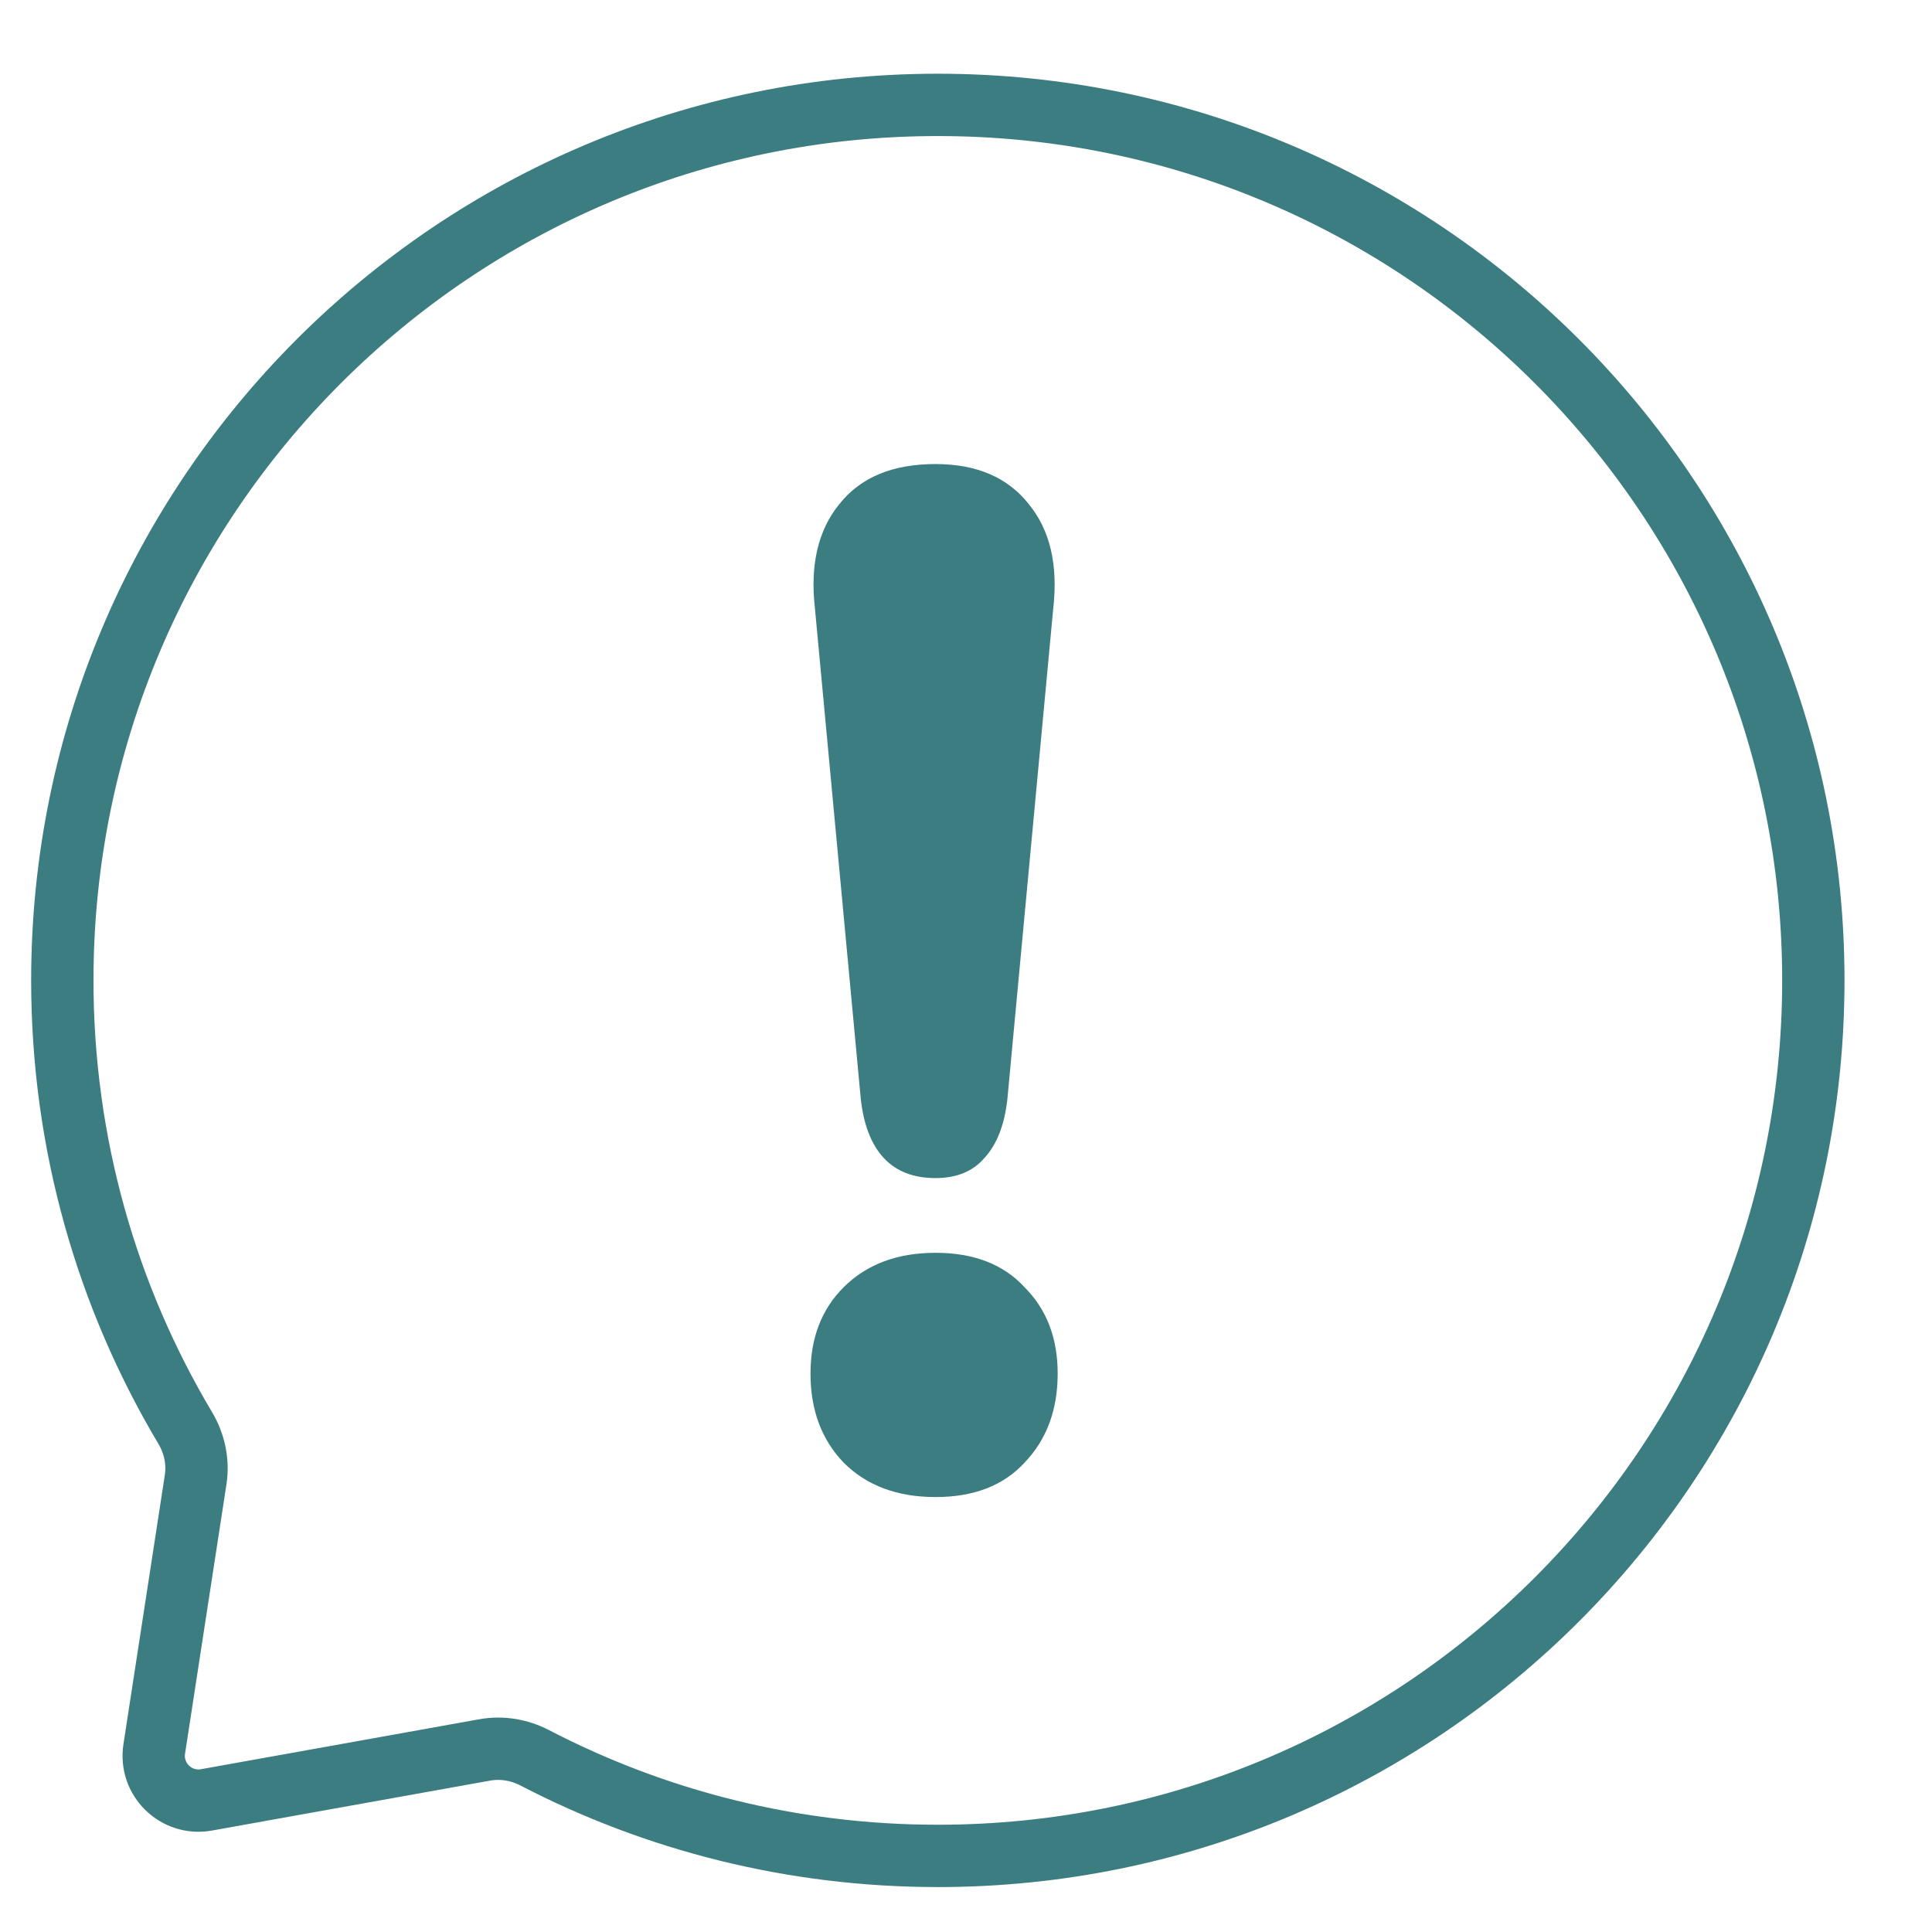 <svg width="31" height="31" viewBox="0 0 31 31" fill="none" xmlns="http://www.w3.org/2000/svg">
<path d="M15.011 18.903C14.658 18.903 14.381 18.796 14.181 18.581C13.981 18.366 13.858 18.05 13.812 17.635L13.075 9.751C12.998 9.06 13.128 8.506 13.466 8.091C13.805 7.661 14.319 7.446 15.011 7.446C15.672 7.446 16.171 7.661 16.509 8.091C16.848 8.506 16.978 9.06 16.901 9.751L16.164 17.635C16.118 18.05 15.995 18.366 15.795 18.581C15.61 18.796 15.349 18.903 15.011 18.903ZM15.011 24.021C14.396 24.021 13.905 23.837 13.536 23.468C13.182 23.099 13.005 22.623 13.005 22.039C13.005 21.47 13.182 21.009 13.536 20.655C13.905 20.287 14.396 20.102 15.011 20.102C15.626 20.102 16.102 20.287 16.44 20.655C16.794 21.009 16.971 21.47 16.971 22.039C16.971 22.623 16.794 23.099 16.44 23.468C16.102 23.837 15.626 24.021 15.011 24.021Z" fill="#3B7D80"/>
<path d="M29.096 15.731C29.096 23.489 22.807 29.779 15.048 29.779C12.717 29.779 10.518 29.211 8.582 28.206C8.336 28.078 8.055 28.029 7.781 28.078L3.314 28.88C2.827 28.968 2.399 28.55 2.475 28.062L3.139 23.743C3.184 23.455 3.12 23.16 2.97 22.909C1.719 20.809 1 18.354 1 15.731C1 7.972 7.29 1.683 15.048 1.683C22.807 1.683 29.096 7.972 29.096 15.731Z" stroke="#3B7D80" strokeWidth="1.921"/>
</svg>
